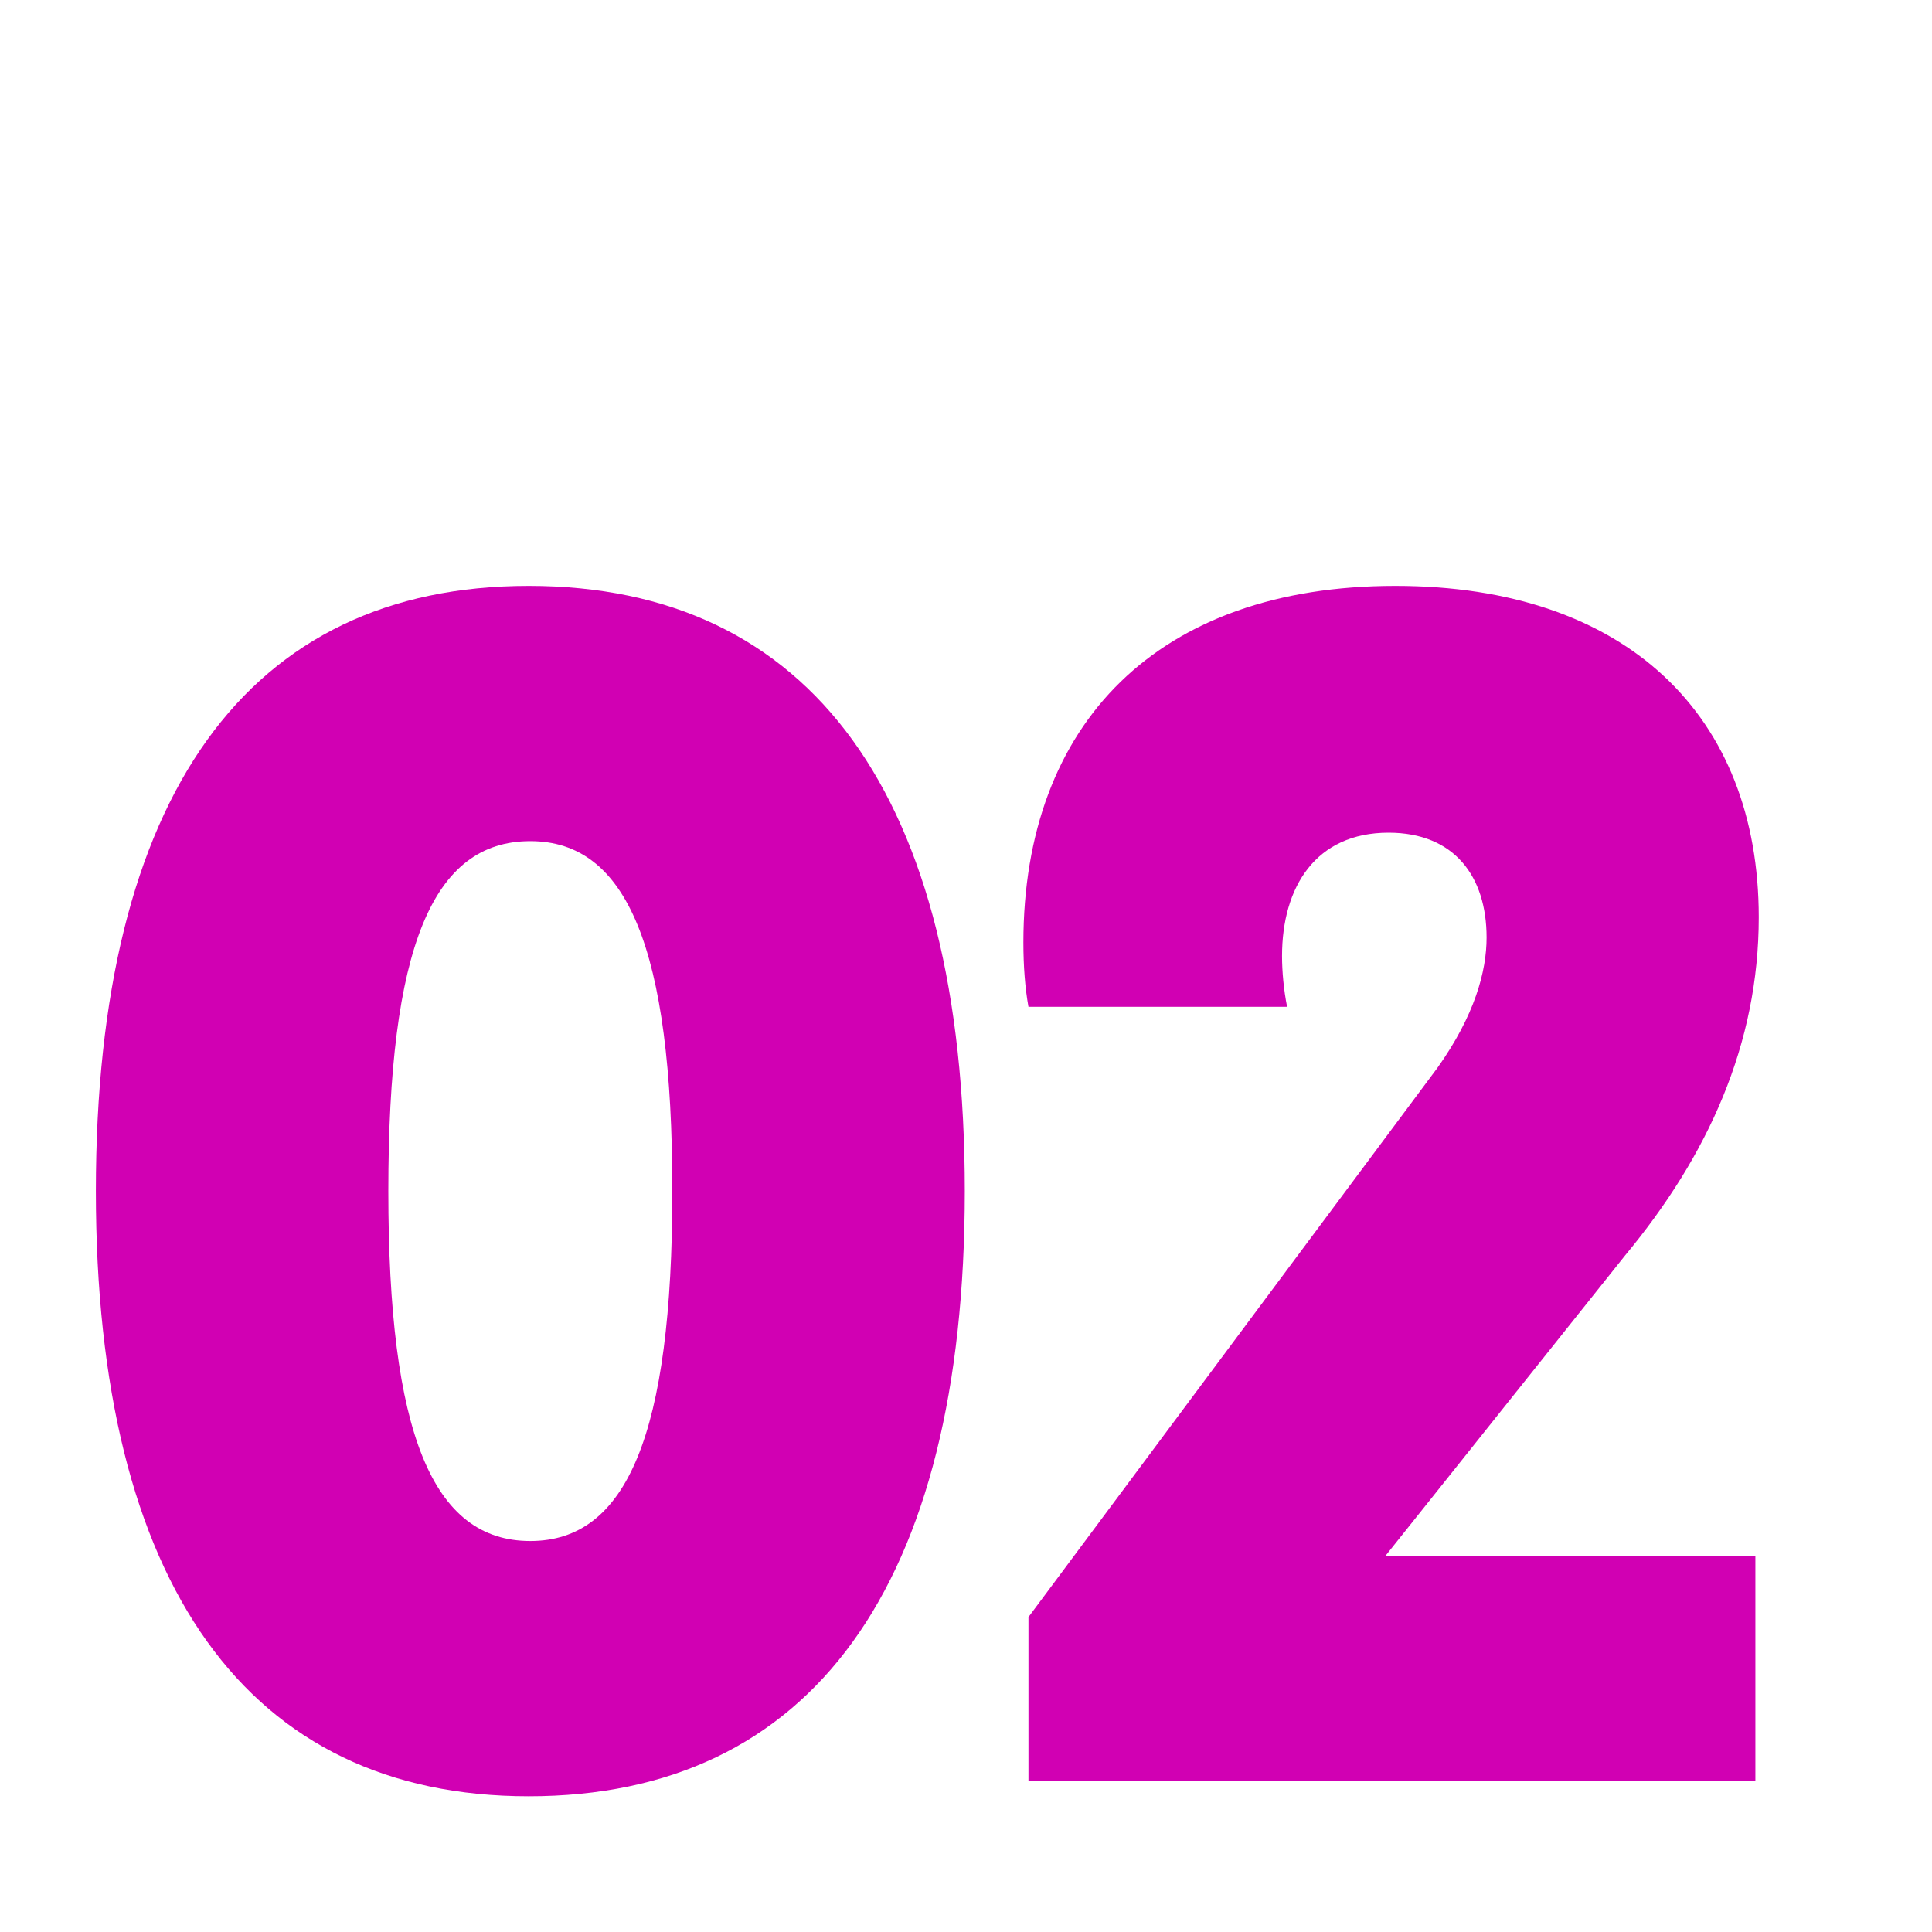 <svg width="64" height="64" viewBox="0 0 64 64" fill="none" xmlns="http://www.w3.org/2000/svg">
<path d="M34.069 59V53.568L47.621 35.368C48.853 33.632 49.245 32.176 49.245 31.056C49.245 29.04 48.181 27.584 45.997 27.584C43.589 27.584 42.469 29.376 42.469 31.672C42.469 32.176 42.525 32.792 42.637 33.352H34.069C33.957 32.736 33.901 32.008 33.901 31.224C33.901 23.944 38.381 19.408 46.221 19.408C53.893 19.408 58.261 23.72 58.261 30.384C58.261 34.584 56.581 38.28 53.837 41.584L45.885 51.552H58.149V59H34.069Z" fill="#D100B3"/>
<path d="M17.512 59.504C8.216 59.504 3.176 52.504 3.176 39.456C3.176 26.352 8.216 19.408 17.512 19.408C26.864 19.408 31.96 26.352 31.96 39.456C31.96 52.56 26.864 59.504 17.512 59.504ZM17.568 51.048C20.76 51.048 22.272 47.52 22.272 39.456C22.272 31.392 20.76 27.864 17.568 27.864C14.32 27.864 12.864 31.392 12.864 39.456C12.864 47.464 14.32 51.048 17.568 51.048Z" fill="#D100B3"/>
</svg>
